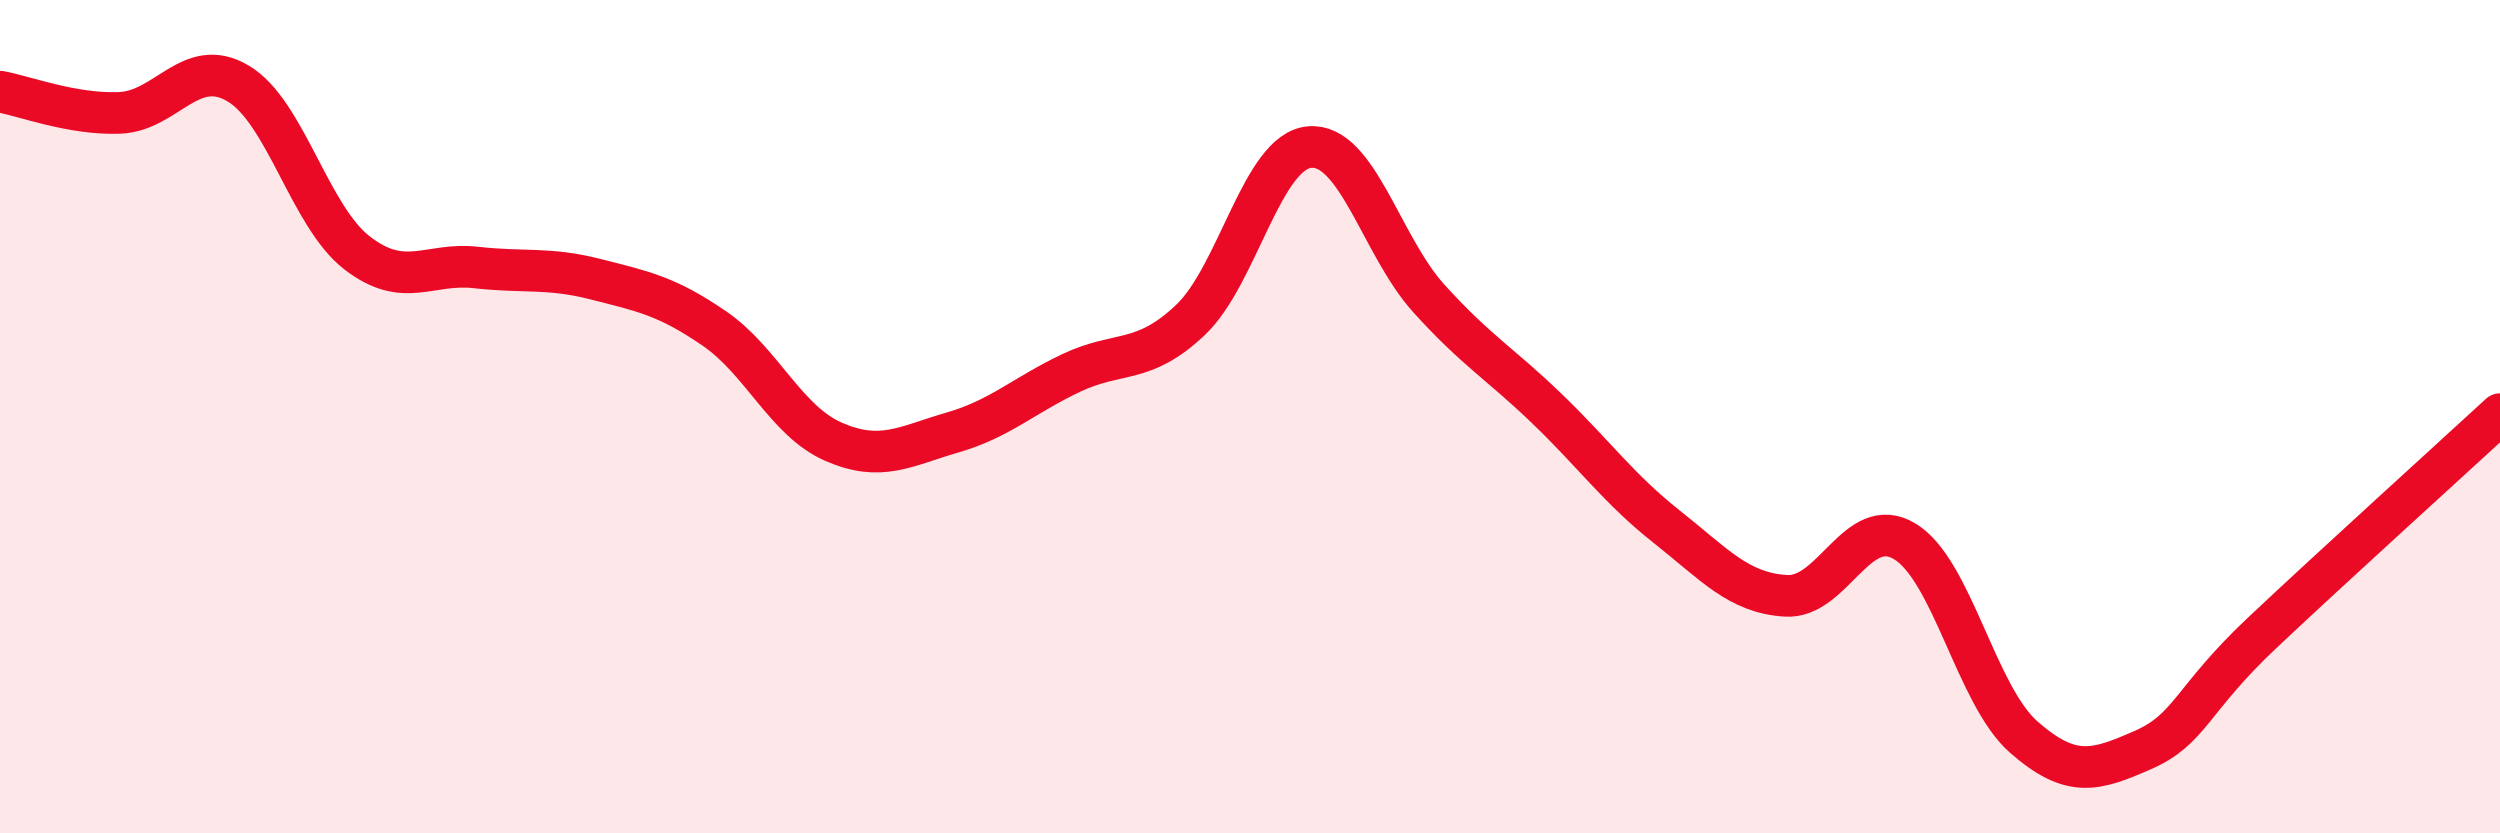 
    <svg width="60" height="20" viewBox="0 0 60 20" xmlns="http://www.w3.org/2000/svg">
      <path
        d="M 0,2.2 C 0.57,2.3 1.72,2.75 2.86,2.71 C 4,2.67 4.57,1.33 5.71,2 C 6.85,2.67 7.43,5.19 8.57,6.07 C 9.71,6.95 10.29,6.29 11.43,6.42 C 12.57,6.55 13.15,6.41 14.29,6.7 C 15.43,6.99 16,7.1 17.14,7.88 C 18.28,8.66 18.86,10.1 20,10.6 C 21.14,11.1 21.72,10.71 22.86,10.38 C 24,10.05 24.57,9.49 25.71,8.95 C 26.85,8.41 27.43,8.76 28.57,7.68 C 29.71,6.6 30.29,3.63 31.43,3.53 C 32.57,3.43 33.15,5.9 34.29,7.16 C 35.43,8.42 36,8.72 37.14,9.82 C 38.28,10.92 38.86,11.74 40,12.64 C 41.14,13.54 41.72,14.23 42.86,14.3 C 44,14.37 44.57,12.31 45.71,12.99 C 46.85,13.67 47.43,16.69 48.57,17.69 C 49.71,18.69 50.29,18.5 51.43,18 C 52.57,17.5 52.58,16.8 54.29,15.19 C 56,13.58 58.86,10.99 60,9.94L60 20L0 20Z"
        fill="#EB0A25"
        opacity="0.1"
        stroke-linecap="round"
        stroke-linejoin="round"
      />
      <path
        d="M 0,2.2 C 0.57,2.3 1.72,2.75 2.86,2.71 C 4,2.67 4.57,1.33 5.71,2 C 6.85,2.67 7.43,5.19 8.57,6.07 C 9.71,6.95 10.29,6.29 11.43,6.42 C 12.57,6.55 13.15,6.41 14.29,6.7 C 15.43,6.99 16,7.1 17.14,7.88 C 18.28,8.66 18.86,10.1 20,10.6 C 21.14,11.1 21.72,10.71 22.86,10.38 C 24,10.05 24.57,9.49 25.71,8.95 C 26.85,8.41 27.43,8.76 28.57,7.68 C 29.71,6.6 30.29,3.63 31.43,3.53 C 32.57,3.43 33.15,5.9 34.29,7.16 C 35.43,8.42 36,8.72 37.14,9.82 C 38.28,10.92 38.86,11.74 40,12.64 C 41.14,13.54 41.72,14.23 42.86,14.3 C 44,14.37 44.57,12.31 45.71,12.99 C 46.85,13.67 47.43,16.69 48.57,17.69 C 49.71,18.69 50.29,18.5 51.43,18 C 52.57,17.5 52.58,16.8 54.29,15.19 C 56,13.58 58.86,10.99 60,9.94"
        stroke="#EB0A25"
        stroke-width="1"
        fill="none"
        stroke-linecap="round"
        stroke-linejoin="round"
      />
    </svg>
  